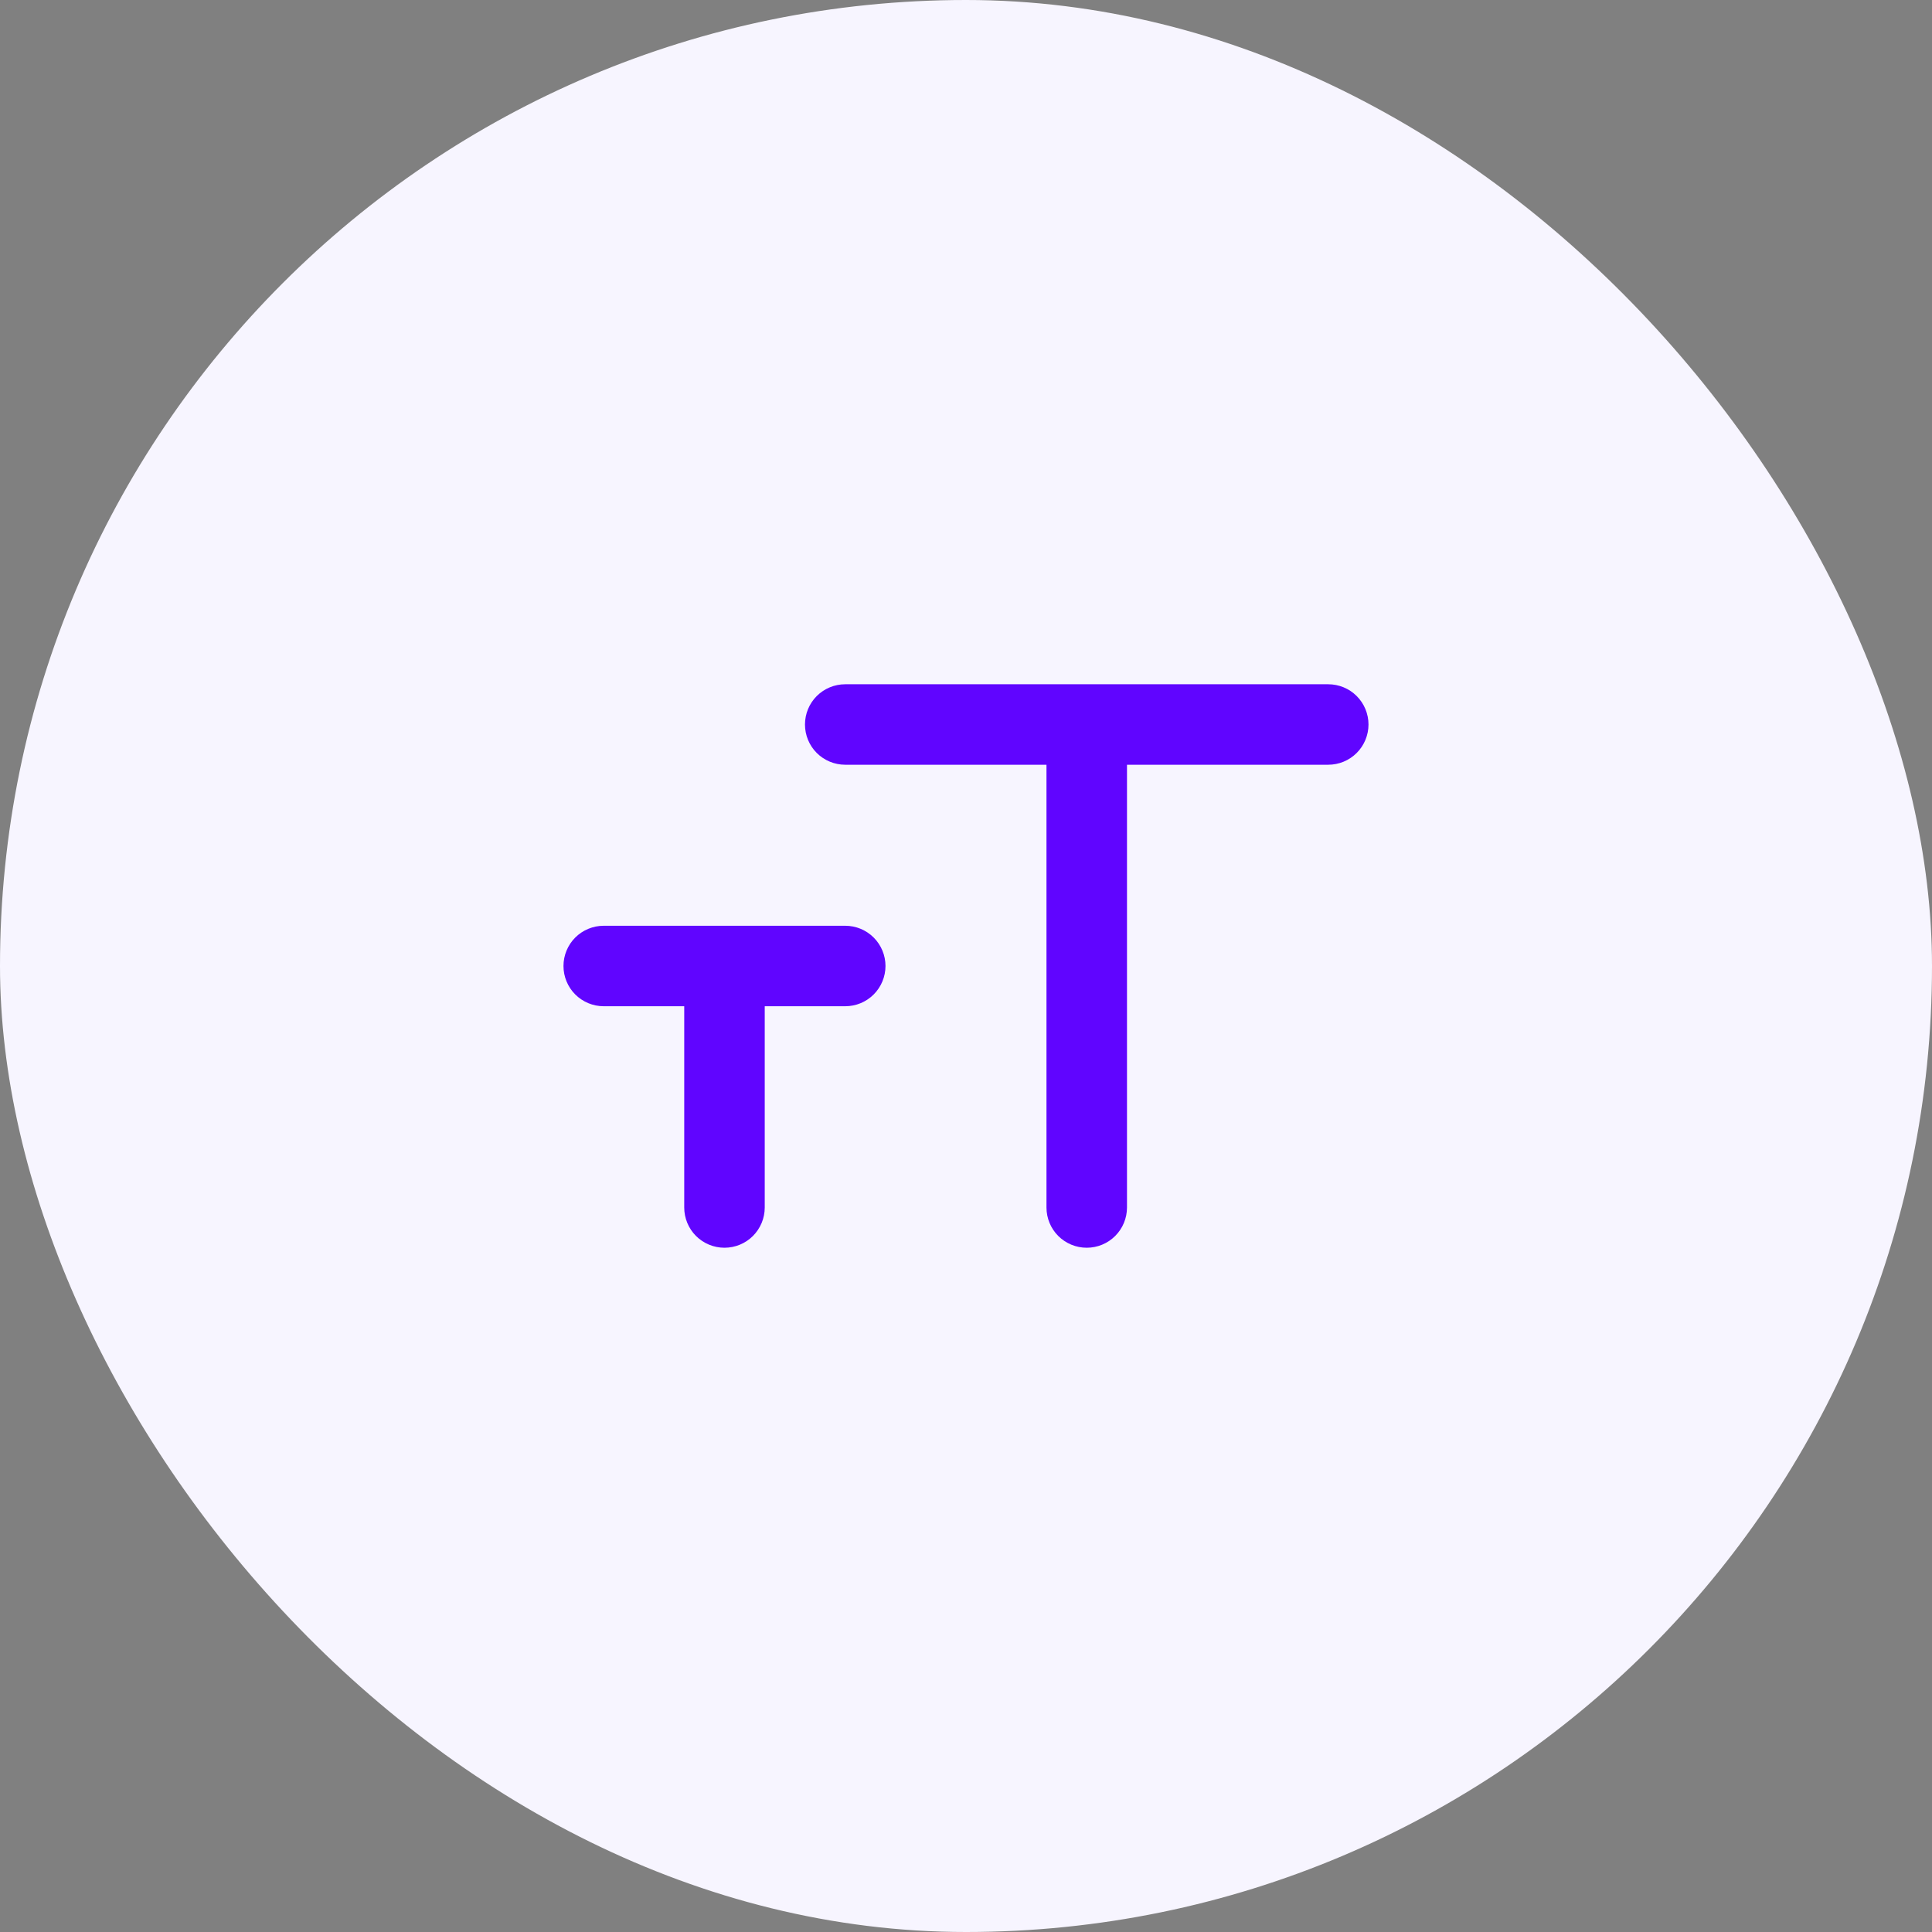 <svg xmlns="http://www.w3.org/2000/svg" width="64" height="64" viewBox="0 0 64 64" fill="none"><rect x="0" y="0" width="64" height="64" fill="#808080" stroke="none"/><rect width="64" height="64" rx="32" fill="#F7F5FF"></rect><path d="M27.999 30.667H19.999C19.646 30.667 19.307 30.807 19.056 31.057C18.806 31.307 18.666 31.646 18.666 32C18.666 32.354 18.806 32.693 19.056 32.943C19.307 33.193 19.646 33.333 19.999 33.333H22.666V40C22.666 40.354 22.806 40.693 23.056 40.943C23.307 41.193 23.646 41.333 23.999 41.333C24.353 41.333 24.692 41.193 24.942 40.943C25.192 40.693 25.333 40.354 25.333 40V33.333H27.999C28.353 33.333 28.692 33.193 28.942 32.943C29.192 32.693 29.333 32.354 29.333 32C29.333 31.646 29.192 31.307 28.942 31.057C28.692 30.807 28.353 30.667 27.999 30.667ZM43.999 22.667H27.999C27.646 22.667 27.307 22.807 27.056 23.057C26.806 23.307 26.666 23.646 26.666 24C26.666 24.354 26.806 24.693 27.056 24.943C27.307 25.193 27.646 25.333 27.999 25.333H34.666V40C34.666 40.354 34.806 40.693 35.056 40.943C35.307 41.193 35.646 41.333 35.999 41.333C36.353 41.333 36.692 41.193 36.942 40.943C37.192 40.693 37.333 40.354 37.333 40V25.333H43.999C44.353 25.333 44.692 25.193 44.942 24.943C45.192 24.693 45.333 24.354 45.333 24C45.333 23.646 45.192 23.307 44.942 23.057C44.692 22.807 44.353 22.667 43.999 22.667Z" fill="#6005FF"></path></svg>